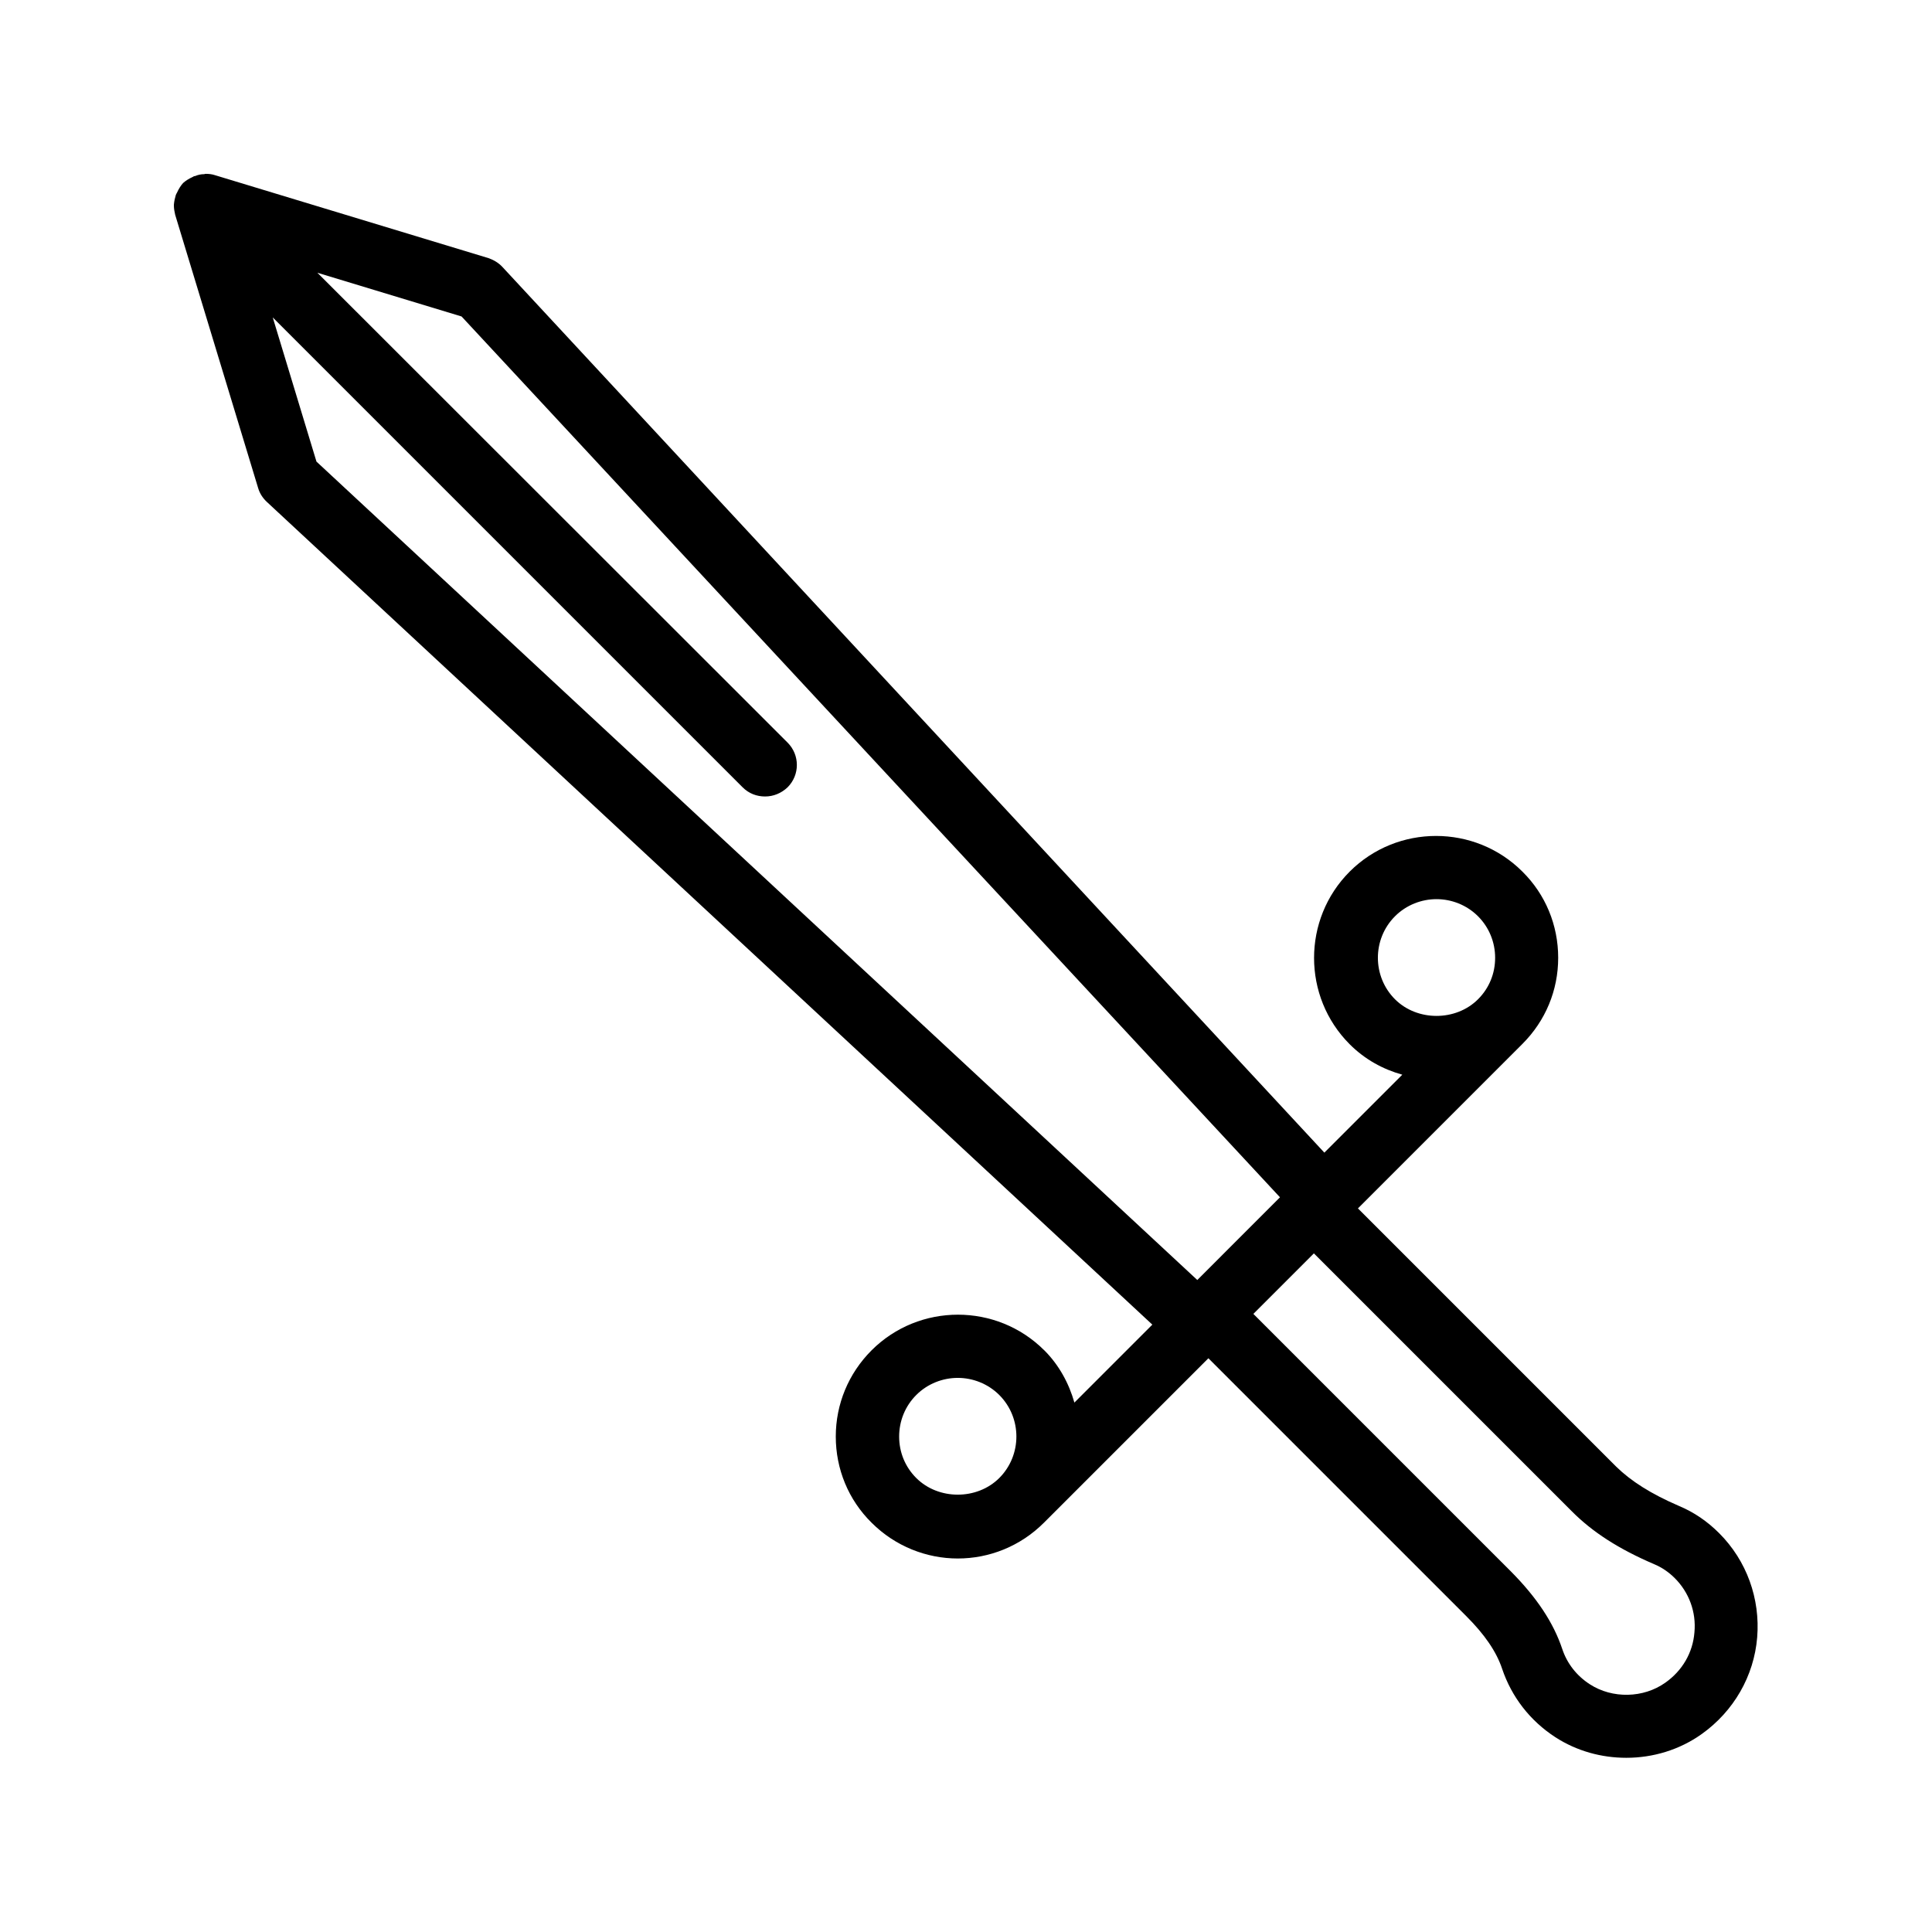 <?xml version="1.0" encoding="UTF-8"?>
<!-- Uploaded to: ICON Repo, www.iconrepo.com, Generator: ICON Repo Mixer Tools -->
<svg fill="#000000" width="800px" height="800px" version="1.1" viewBox="144 144 512 512" xmlns="http://www.w3.org/2000/svg">
 <path d="m420.74 501.85c-12.594-12.594-33.168-12.594-45.762 0-6.129 6.129-9.488 14.273-9.488 22.84 0 8.648 3.359 16.793 9.488 22.84 6.297 6.297 14.609 9.488 22.84 9.488 8.312 0 16.543-3.191 22.84-9.488l43.578-43.578 68.352 68.352c4.871 4.871 7.977 9.406 9.488 13.938 2.519 7.473 7.391 13.77 14.105 18.137 5.711 3.695 12.258 5.457 18.809 5.457 7.055 0 14.105-2.098 19.984-6.297 8.48-6.047 13.855-15.367 14.695-25.609 0.84-10.242-2.769-20.32-10.078-27.625-3.106-3.106-6.633-5.543-10.664-7.223-7.391-3.191-12.68-6.551-16.625-10.41l-68.434-68.434 43.578-43.578c6.129-6.129 9.488-14.191 9.488-22.84 0-8.648-3.359-16.793-9.488-22.84-12.594-12.594-33.168-12.594-45.762 0s-12.594 33.168 0 45.762c4.031 4.031 8.816 6.633 13.938 8.062l-20.656 20.656-217.81-234.7c-1.008-1.09-2.266-1.848-3.695-2.352l-72.547-22c-0.758-0.254-1.598-0.336-2.352-0.336-0.168 0-0.25 0-0.418 0.082-0.84 0-1.68 0.168-2.434 0.504-0.254 0-0.422 0.086-0.676 0.254-0.922 0.418-1.762 0.922-2.519 1.594-0.672 0.758-1.176 1.598-1.594 2.519-0.086 0.168-0.254 0.422-0.336 0.672-0.25 0.84-0.418 1.594-0.504 2.519v0.336c0 0.754 0.168 1.594 0.336 2.352l22 72.465c0.418 1.426 1.258 2.688 2.352 3.695l234.61 217.98-20.656 20.656c-1.426-5.039-4.031-9.91-7.977-13.855zm-33.922 33.84c-2.938-2.938-4.535-6.801-4.535-11 0-4.113 1.594-8.062 4.535-11 3.023-3.023 7.055-4.535 11-4.535 3.945 0 7.977 1.512 11 4.535 6.047 6.047 6.047 15.953 0 22-5.879 5.879-16.125 5.879-22 0zm195.56 22.84c2.016 0.84 3.863 2.098 5.457 3.695 3.777 3.777 5.711 8.984 5.207 14.359-0.418 5.375-3.191 10.16-7.727 13.352-5.793 4.113-14.023 4.281-19.984 0.418-3.527-2.266-6.047-5.543-7.305-9.32-2.352-7.055-6.801-13.688-13.52-20.488l-68.352-68.352 16.039-16.039 68.434 68.434c5.457 5.461 12.344 9.91 21.75 13.941zm-68.688-149.71c-6.047-6.047-6.047-15.953 0-22 3.023-3.023 7.055-4.535 11-4.535 3.945 0 7.977 1.512 11 4.535 2.938 2.938 4.535 6.887 4.535 11 0 4.199-1.594 8.062-4.535 11-5.879 5.875-16.121 5.875-22 0zm-52.395 74.395-233.43-216.89-11.586-38.203 124.52 124.52c1.68 1.68 3.777 2.434 5.961 2.434 2.184 0 4.281-0.84 5.961-2.434 3.273-3.273 3.273-8.566 0-11.84l-124.61-124.52 38.207 11.586 216.89 233.43-11 11z"/>
</svg>